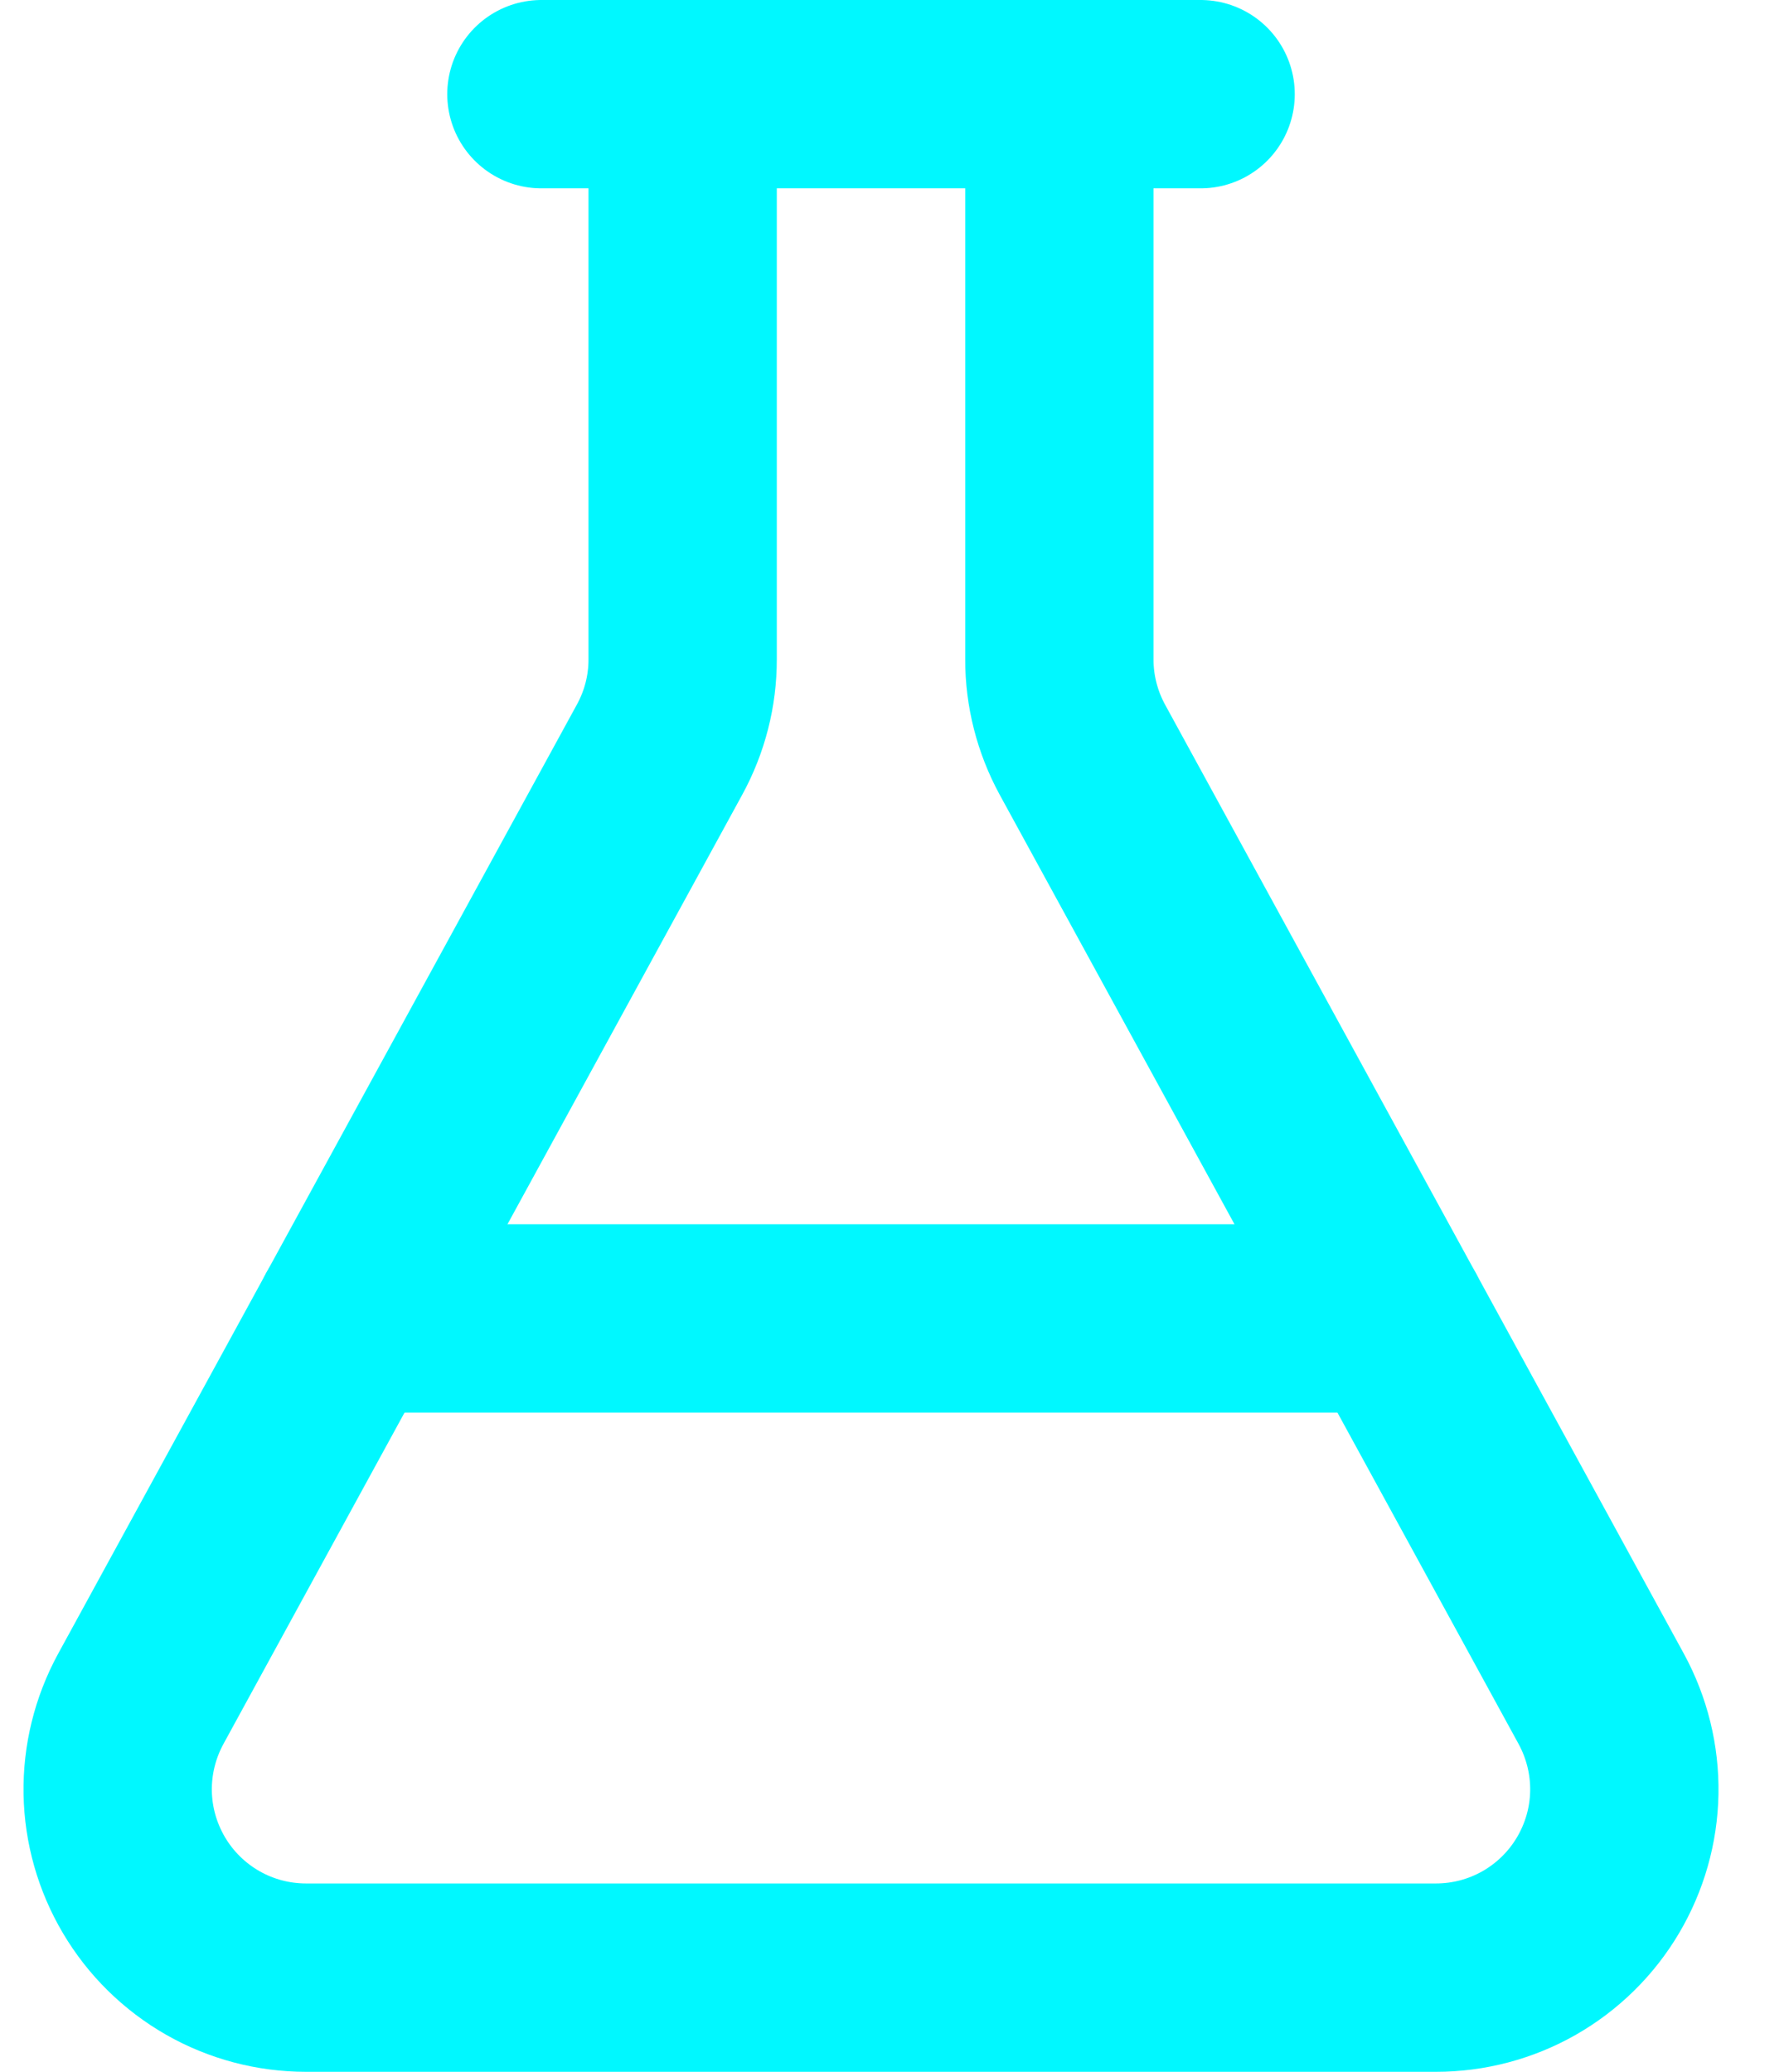 <svg width="19" height="22" viewBox="0 0 19 22" fill="none" xmlns="http://www.w3.org/2000/svg">
<path d="M11.251 1V7C11.25 7.335 11.335 7.666 11.495 7.96L17.006 18.04C17.172 18.345 17.257 18.687 17.251 19.035C17.245 19.382 17.148 19.721 16.971 20.02C16.794 20.319 16.542 20.566 16.241 20.738C15.939 20.91 15.598 21 15.251 21H3.25C2.903 21 2.562 20.91 2.26 20.738C1.959 20.566 1.707 20.319 1.53 20.02C1.353 19.721 1.256 19.382 1.25 19.035C1.244 18.687 1.329 18.345 1.495 18.04L7.005 7.96C7.166 7.666 7.251 7.335 7.25 7V1" stroke="#00F8FF" stroke-width="2" stroke-linecap="round" stroke-linejoin="round"/>
<path d="M3.703 14H14.797" stroke="#00F8FF" stroke-width="2" stroke-linecap="round" stroke-linejoin="round"/>
<path d="M5.75 1H12.751" stroke="#00F8FF" stroke-width="2" stroke-linecap="round" stroke-linejoin="round"/>
</svg>

